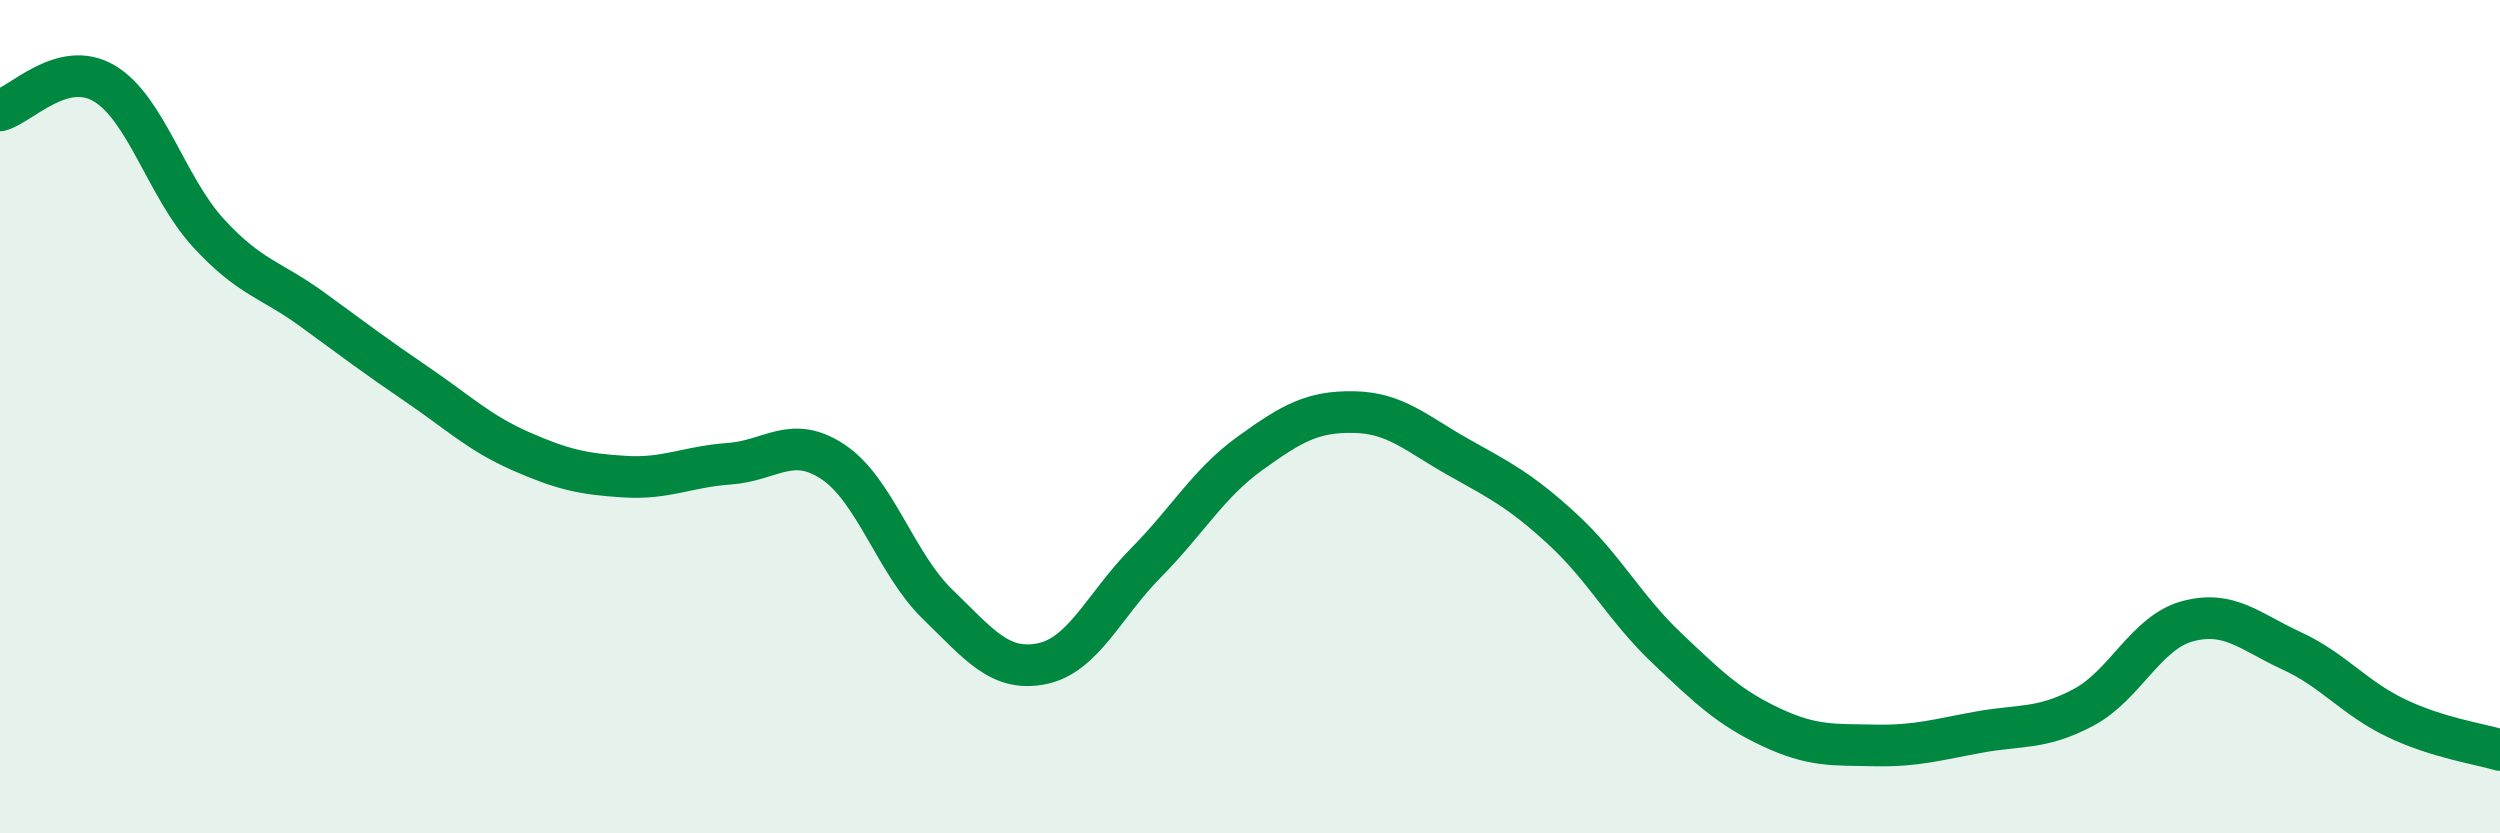 
    <svg width="60" height="20" viewBox="0 0 60 20" xmlns="http://www.w3.org/2000/svg">
      <path
        d="M 0,2.65 C 0.5,2.52 1.5,1.41 2.5,2 C 3.5,2.59 4,4.5 5,5.59 C 6,6.68 6.5,6.7 7.5,7.43 C 8.5,8.16 9,8.54 10,9.22 C 11,9.9 11.5,10.39 12.5,10.83 C 13.5,11.27 14,11.38 15,11.44 C 16,11.5 16.5,11.2 17.5,11.13 C 18.5,11.06 19,10.42 20,11.09 C 21,11.76 21.5,13.53 22.5,14.5 C 23.5,15.47 24,16.13 25,15.93 C 26,15.73 26.5,14.52 27.5,13.51 C 28.5,12.5 29,11.6 30,10.88 C 31,10.16 31.5,9.87 32.5,9.89 C 33.5,9.91 34,10.41 35,10.97 C 36,11.53 36.5,11.78 37.5,12.7 C 38.5,13.62 39,14.6 40,15.55 C 41,16.5 41.5,16.98 42.5,17.45 C 43.5,17.92 44,17.87 45,17.89 C 46,17.91 46.5,17.75 47.5,17.57 C 48.5,17.39 49,17.51 50,16.98 C 51,16.45 51.5,15.18 52.5,14.91 C 53.5,14.64 54,15.16 55,15.62 C 56,16.08 56.5,16.75 57.5,17.23 C 58.5,17.71 59.5,17.85 60,18L60 20L0 20Z"
        fill="#008740"
        opacity="0.1"
        stroke-linecap="round"
        stroke-linejoin="round"
      />
      <path
        d="M 0,2.65 C 0.5,2.52 1.5,1.41 2.5,2 C 3.5,2.59 4,4.5 5,5.59 C 6,6.68 6.5,6.7 7.5,7.43 C 8.5,8.16 9,8.54 10,9.22 C 11,9.9 11.5,10.39 12.5,10.83 C 13.5,11.27 14,11.38 15,11.44 C 16,11.5 16.5,11.2 17.5,11.13 C 18.5,11.06 19,10.42 20,11.09 C 21,11.76 21.5,13.53 22.5,14.5 C 23.5,15.47 24,16.13 25,15.93 C 26,15.73 26.5,14.52 27.5,13.51 C 28.5,12.5 29,11.6 30,10.88 C 31,10.16 31.5,9.87 32.5,9.89 C 33.5,9.91 34,10.41 35,10.97 C 36,11.53 36.5,11.78 37.5,12.7 C 38.5,13.62 39,14.6 40,15.55 C 41,16.5 41.5,16.98 42.5,17.45 C 43.5,17.92 44,17.87 45,17.89 C 46,17.91 46.5,17.75 47.5,17.57 C 48.5,17.39 49,17.51 50,16.98 C 51,16.45 51.5,15.18 52.5,14.91 C 53.5,14.64 54,15.16 55,15.62 C 56,16.08 56.5,16.75 57.5,17.23 C 58.5,17.71 59.5,17.85 60,18"
        stroke="#008740"
        stroke-width="1"
        fill="none"
        stroke-linecap="round"
        stroke-linejoin="round"
      />
    </svg>
  